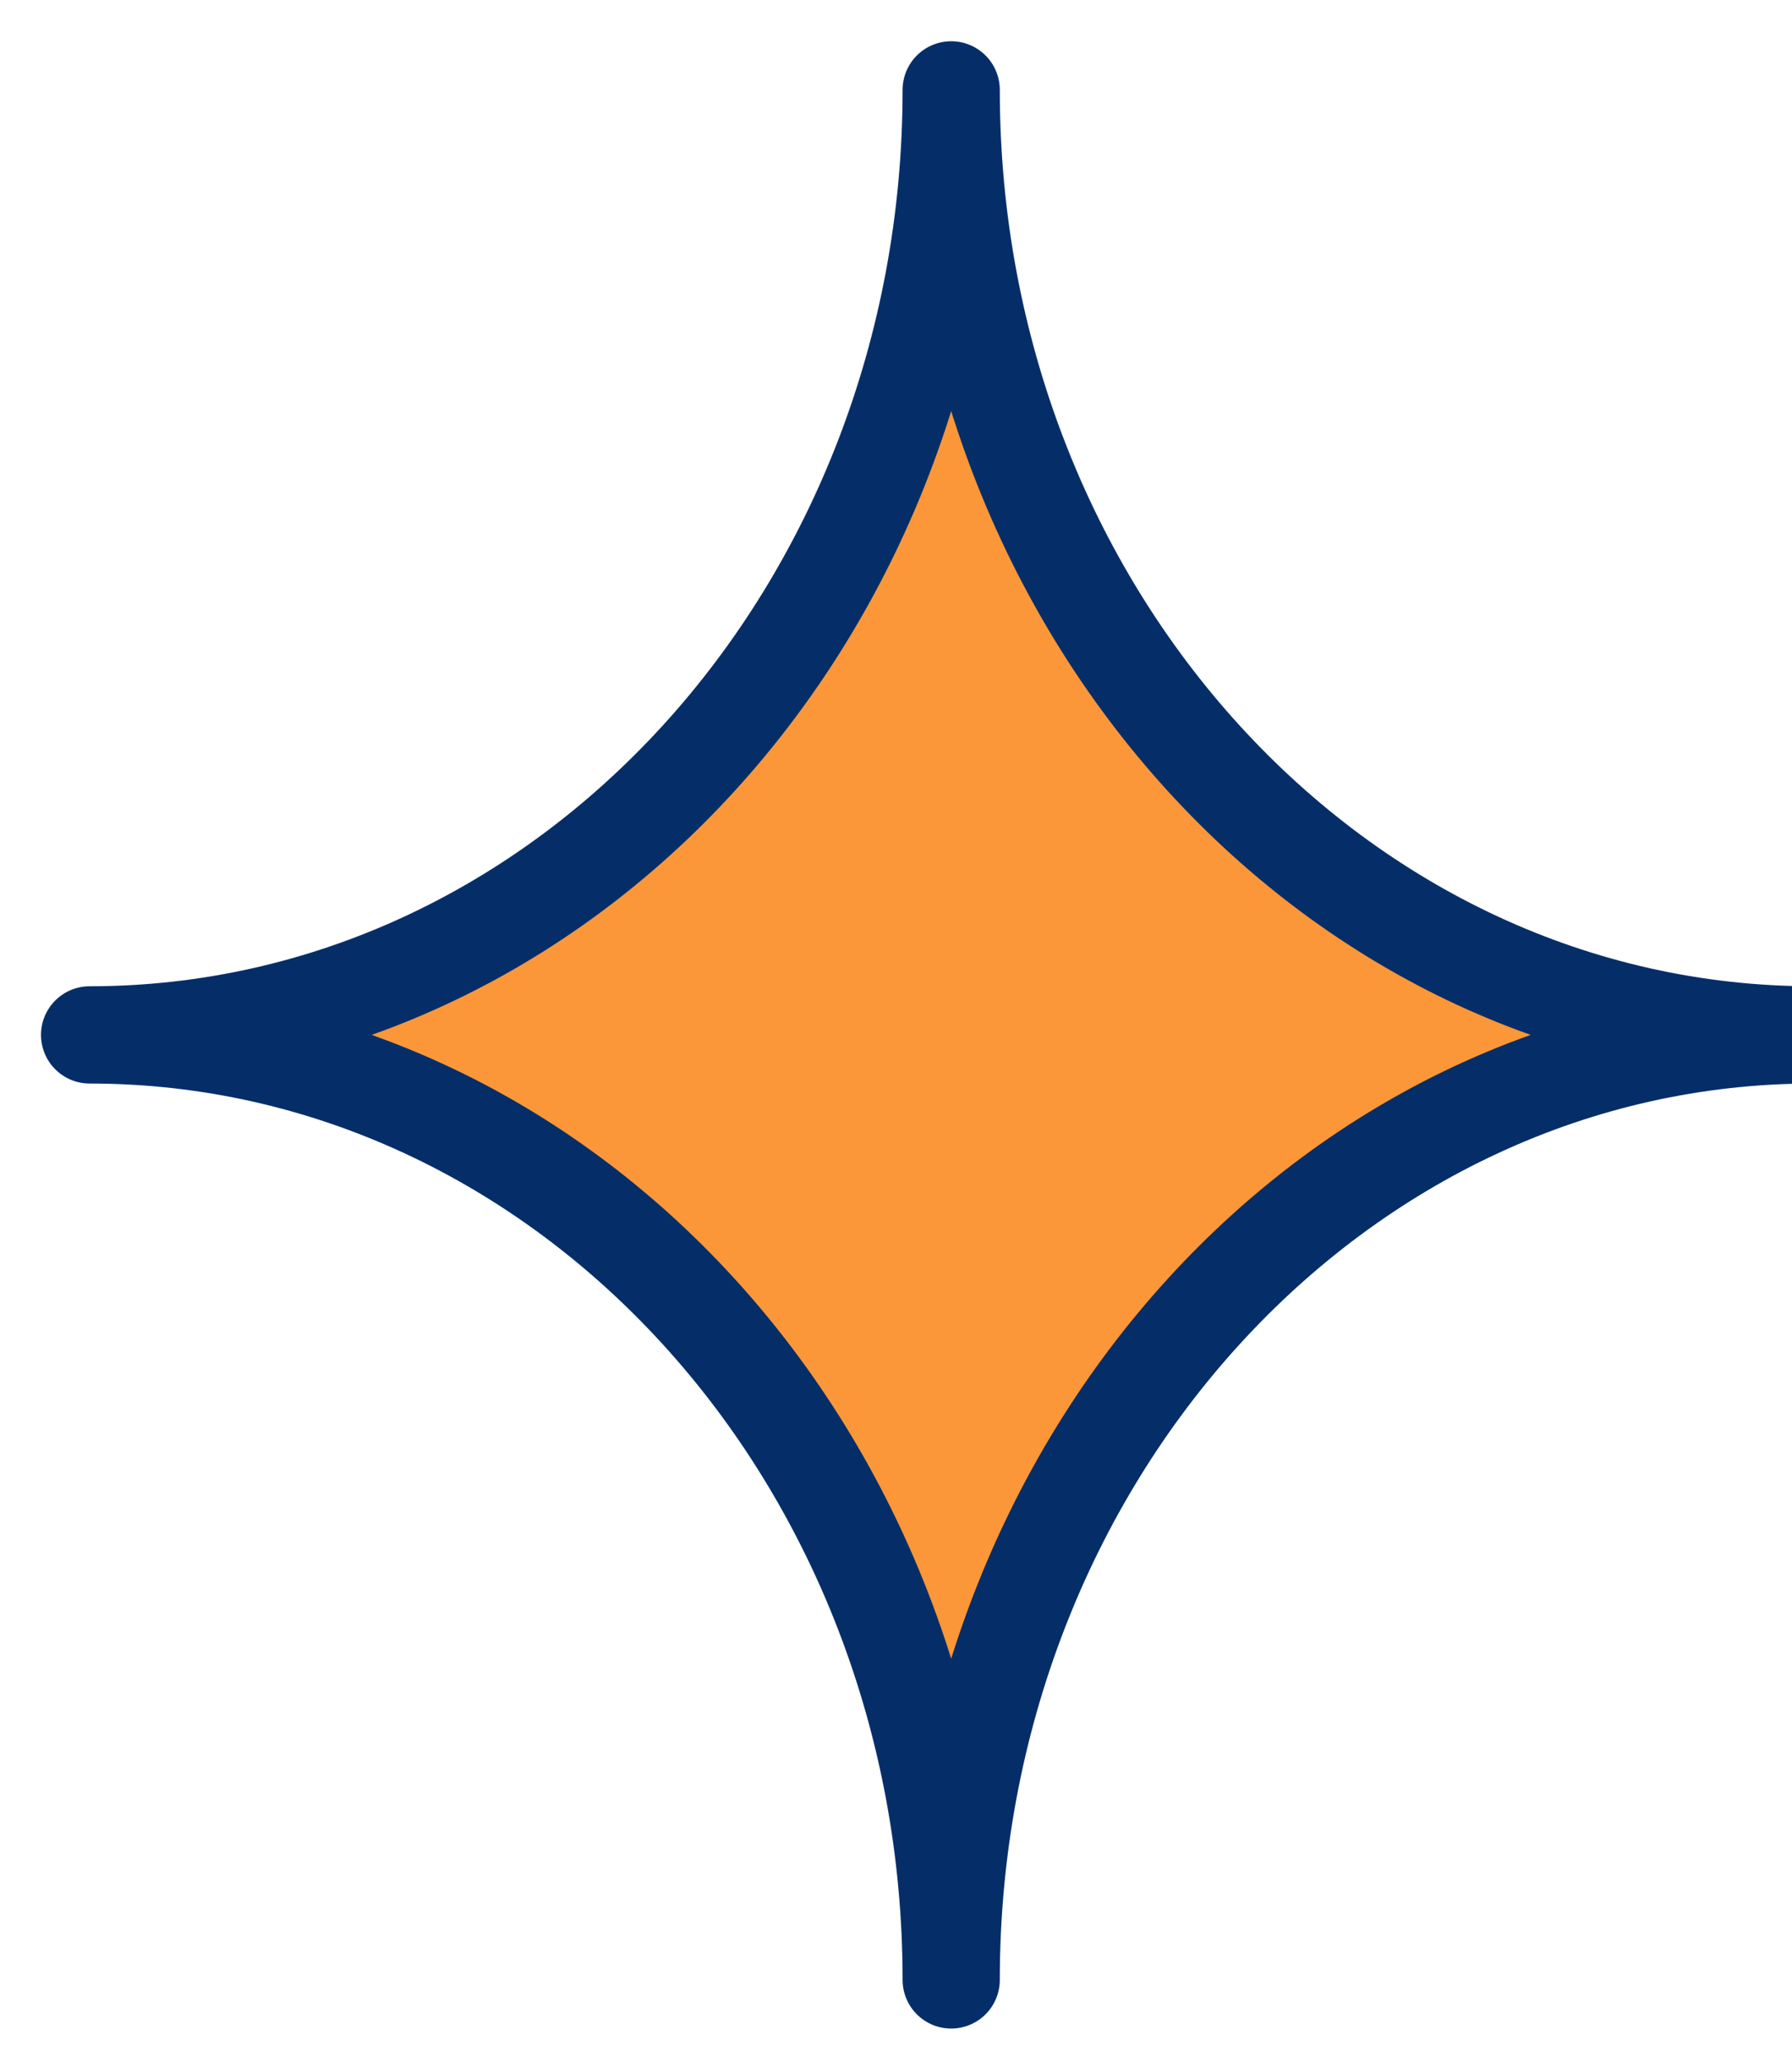 <svg width="40" height="46" viewBox="0 0 40 46" fill="none" xmlns="http://www.w3.org/2000/svg">
<path d="M2 23.087C12.621 23.087 21.232 13.649 21.232 2.005C21.232 13.649 29.842 23.087 40.464 23.087C29.842 23.087 21.232 32.526 21.232 44.169C21.232 32.526 12.621 23.087 2 23.087Z" fill="#FB9738" stroke="#052E69" stroke-width="2.17" stroke-linecap="round" stroke-linejoin="round"/>
</svg>
